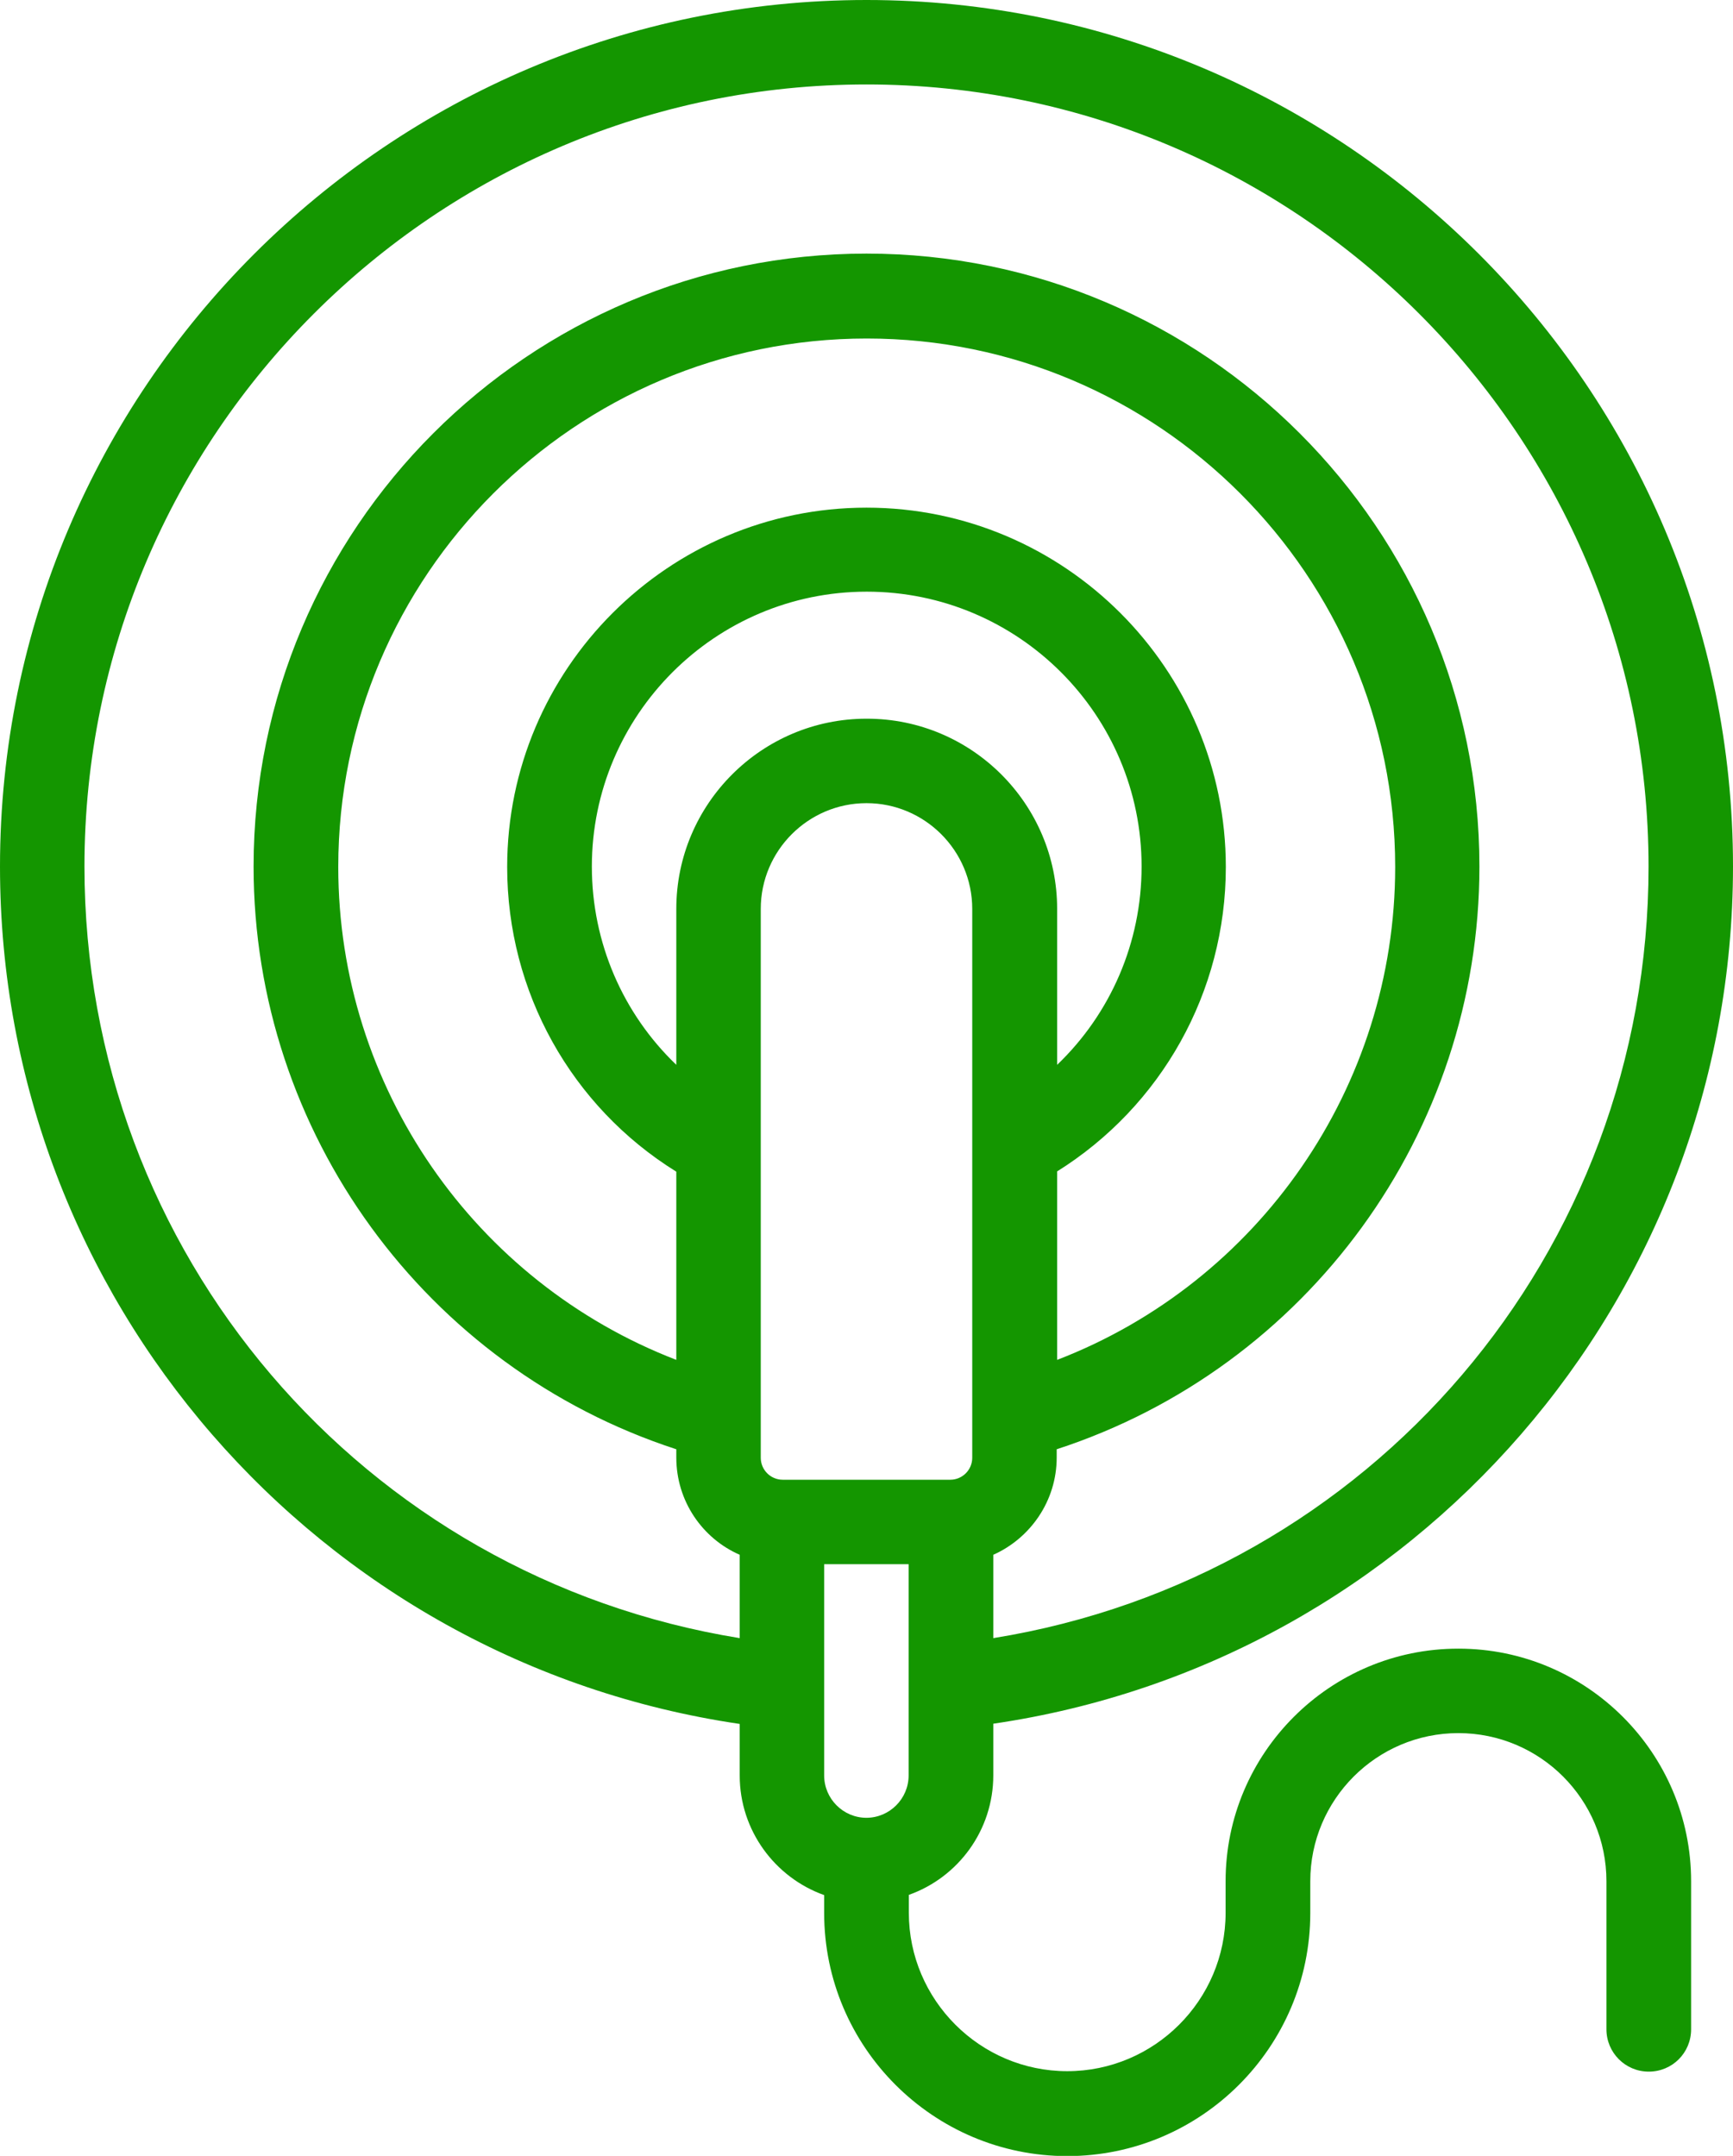 <?xml version="1.0" encoding="UTF-8"?>
<svg id="Layer_2" data-name="Layer 2" xmlns="http://www.w3.org/2000/svg" viewBox="0 0 77.36 96.23">
  <defs>
    <style>
      .cls-1 {
        fill: #149600;
        stroke-width: 0px;
      }
    </style>
  </defs>
  <g id="Layer_1-2" data-name="Layer 1">
    <path class="cls-1" d="m65.09,73.59c-5.72,0-10.38,4.66-10.38,10.38v1.41c0,3.9-3.18,7.07-7.07,7.07s-7.07-3.18-7.07-7.07v-.8c2.2-.78,3.77-2.88,3.77-5.34v-2.3c18.81-2.75,33.02-18.96,33.02-38.27C77.36,17.35,60.01,0,38.68,0S0,17.35,0,38.68c0,19.32,14.23,35.51,33.02,38.27v2.3c0,2.46,1.58,4.56,3.77,5.34v.8c0,5.98,4.87,10.85,10.85,10.85s10.85-4.87,10.85-10.85v-1.42c0-3.64,2.96-6.61,6.61-6.61s6.61,2.96,6.61,6.61v6.61c0,1.04.84,1.89,1.89,1.89s1.89-.84,1.89-1.89v-6.61c0-5.72-4.66-10.38-10.38-10.38h0Zm-26.41,7.55c-1.04,0-1.89-.85-1.89-1.89v-9.43h3.77v9.43c0,1.04-.85,1.89-1.89,1.89Zm0-49.06c-4.68,0-8.49,3.81-8.49,8.49v6.96c-2.38-2.28-3.77-5.45-3.77-8.85,0-6.76,5.5-12.27,12.27-12.27s12.27,5.5,12.27,12.27c0,3.4-1.39,6.57-3.77,8.85v-6.96c0-4.68-3.81-8.49-8.49-8.49h0Zm-3.74,33.97c-.54,0-.98-.44-.98-.98v-24.5c0-2.6,2.12-4.72,4.72-4.72s4.72,2.12,4.72,4.72v24.5c0,.54-.44.98-.98.98h-7.48Zm12.23-13.75c4.68-2.92,7.55-8.03,7.55-13.6,0-8.84-7.2-16.04-16.04-16.04s-16.04,7.2-16.04,16.04c0,5.57,2.86,10.69,7.55,13.6v8.4c-9-3.47-15.09-12.18-15.09-22,0-13,10.58-23.59,23.59-23.59s23.59,10.58,23.59,23.59c0,9.82-6.1,18.54-15.09,22v-8.4ZM3.77,38.68C3.77,19.43,19.43,3.77,38.68,3.77s34.91,15.66,34.91,34.91c0,17.27-12.43,31.73-29.25,34.44v-3.72c1.66-.74,2.83-2.41,2.83-4.34v-.37c11.18-3.64,18.87-14.13,18.87-26.01,0-15.09-12.27-27.36-27.36-27.36s-27.36,12.27-27.36,27.36c0,11.88,7.69,22.37,18.87,26.01v.37c0,1.94,1.16,3.61,2.83,4.34v3.72c-16.81-2.72-29.25-17.18-29.25-34.45Z"/>
  </g>
</svg>